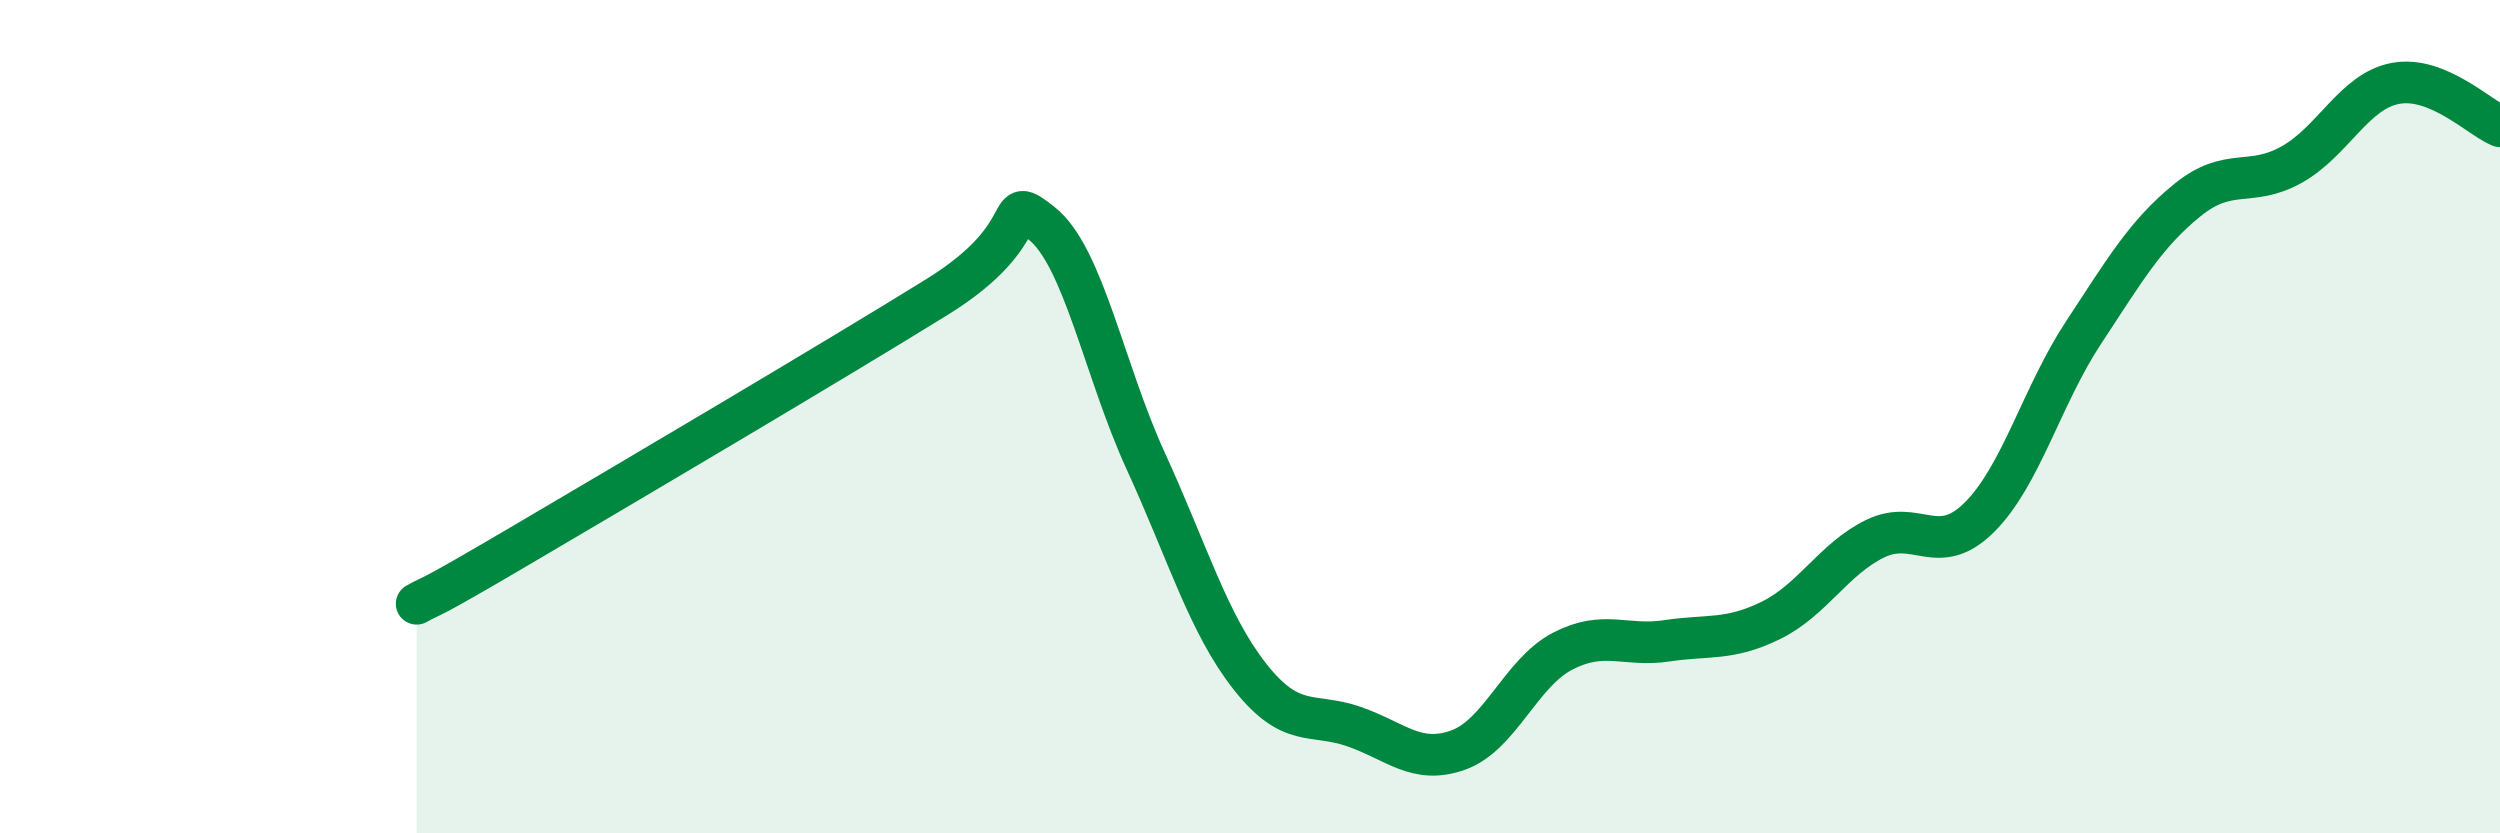 
    <svg width="60" height="20" viewBox="0 0 60 20" xmlns="http://www.w3.org/2000/svg">
      <path
        d="M 10,14.49 C 10.5,14.21 10,14.56 12.5,13.09 C 15,11.62 20,8.67 22.5,7.12 C 25,5.57 24,4.57 25,5.36 C 26,6.15 26.5,8.89 27.5,11.07 C 28.5,13.25 29,14.97 30,16.24 C 31,17.51 31.5,17.09 32.5,17.44 C 33.5,17.79 34,18.36 35,18 C 36,17.64 36.5,16.15 37.5,15.63 C 38.5,15.11 39,15.53 40,15.38 C 41,15.23 41.5,15.38 42.5,14.89 C 43.5,14.4 44,13.42 45,12.93 C 46,12.44 46.5,13.41 47.5,12.42 C 48.5,11.43 49,9.51 50,7.99 C 51,6.47 51.5,5.61 52.5,4.8 C 53.5,3.99 54,4.51 55,3.95 C 56,3.39 56.5,2.18 57.5,2 C 58.5,1.82 59.5,2.82 60,3.03L60 20L10 20Z"
        fill="#008740"
        opacity="0.1"
        stroke-linecap="round"
        stroke-linejoin="round"
      />
      <path
        d="M 10,14.49 C 10.5,14.21 10,14.56 12.5,13.09 C 15,11.62 20,8.67 22.5,7.12 C 25,5.57 24,4.57 25,5.36 C 26,6.15 26.5,8.89 27.5,11.07 C 28.5,13.25 29,14.97 30,16.24 C 31,17.51 31.5,17.09 32.5,17.44 C 33.5,17.79 34,18.36 35,18 C 36,17.64 36.5,16.15 37.5,15.63 C 38.5,15.11 39,15.53 40,15.38 C 41,15.23 41.5,15.38 42.5,14.89 C 43.5,14.4 44,13.42 45,12.93 C 46,12.44 46.5,13.41 47.5,12.42 C 48.5,11.43 49,9.51 50,7.99 C 51,6.47 51.5,5.61 52.5,4.8 C 53.5,3.99 54,4.51 55,3.95 C 56,3.39 56.5,2.18 57.5,2 C 58.5,1.82 59.5,2.82 60,3.03"
        stroke="#008740"
        stroke-width="1"
        fill="none"
        stroke-linecap="round"
        stroke-linejoin="round"
      />
    </svg>
  